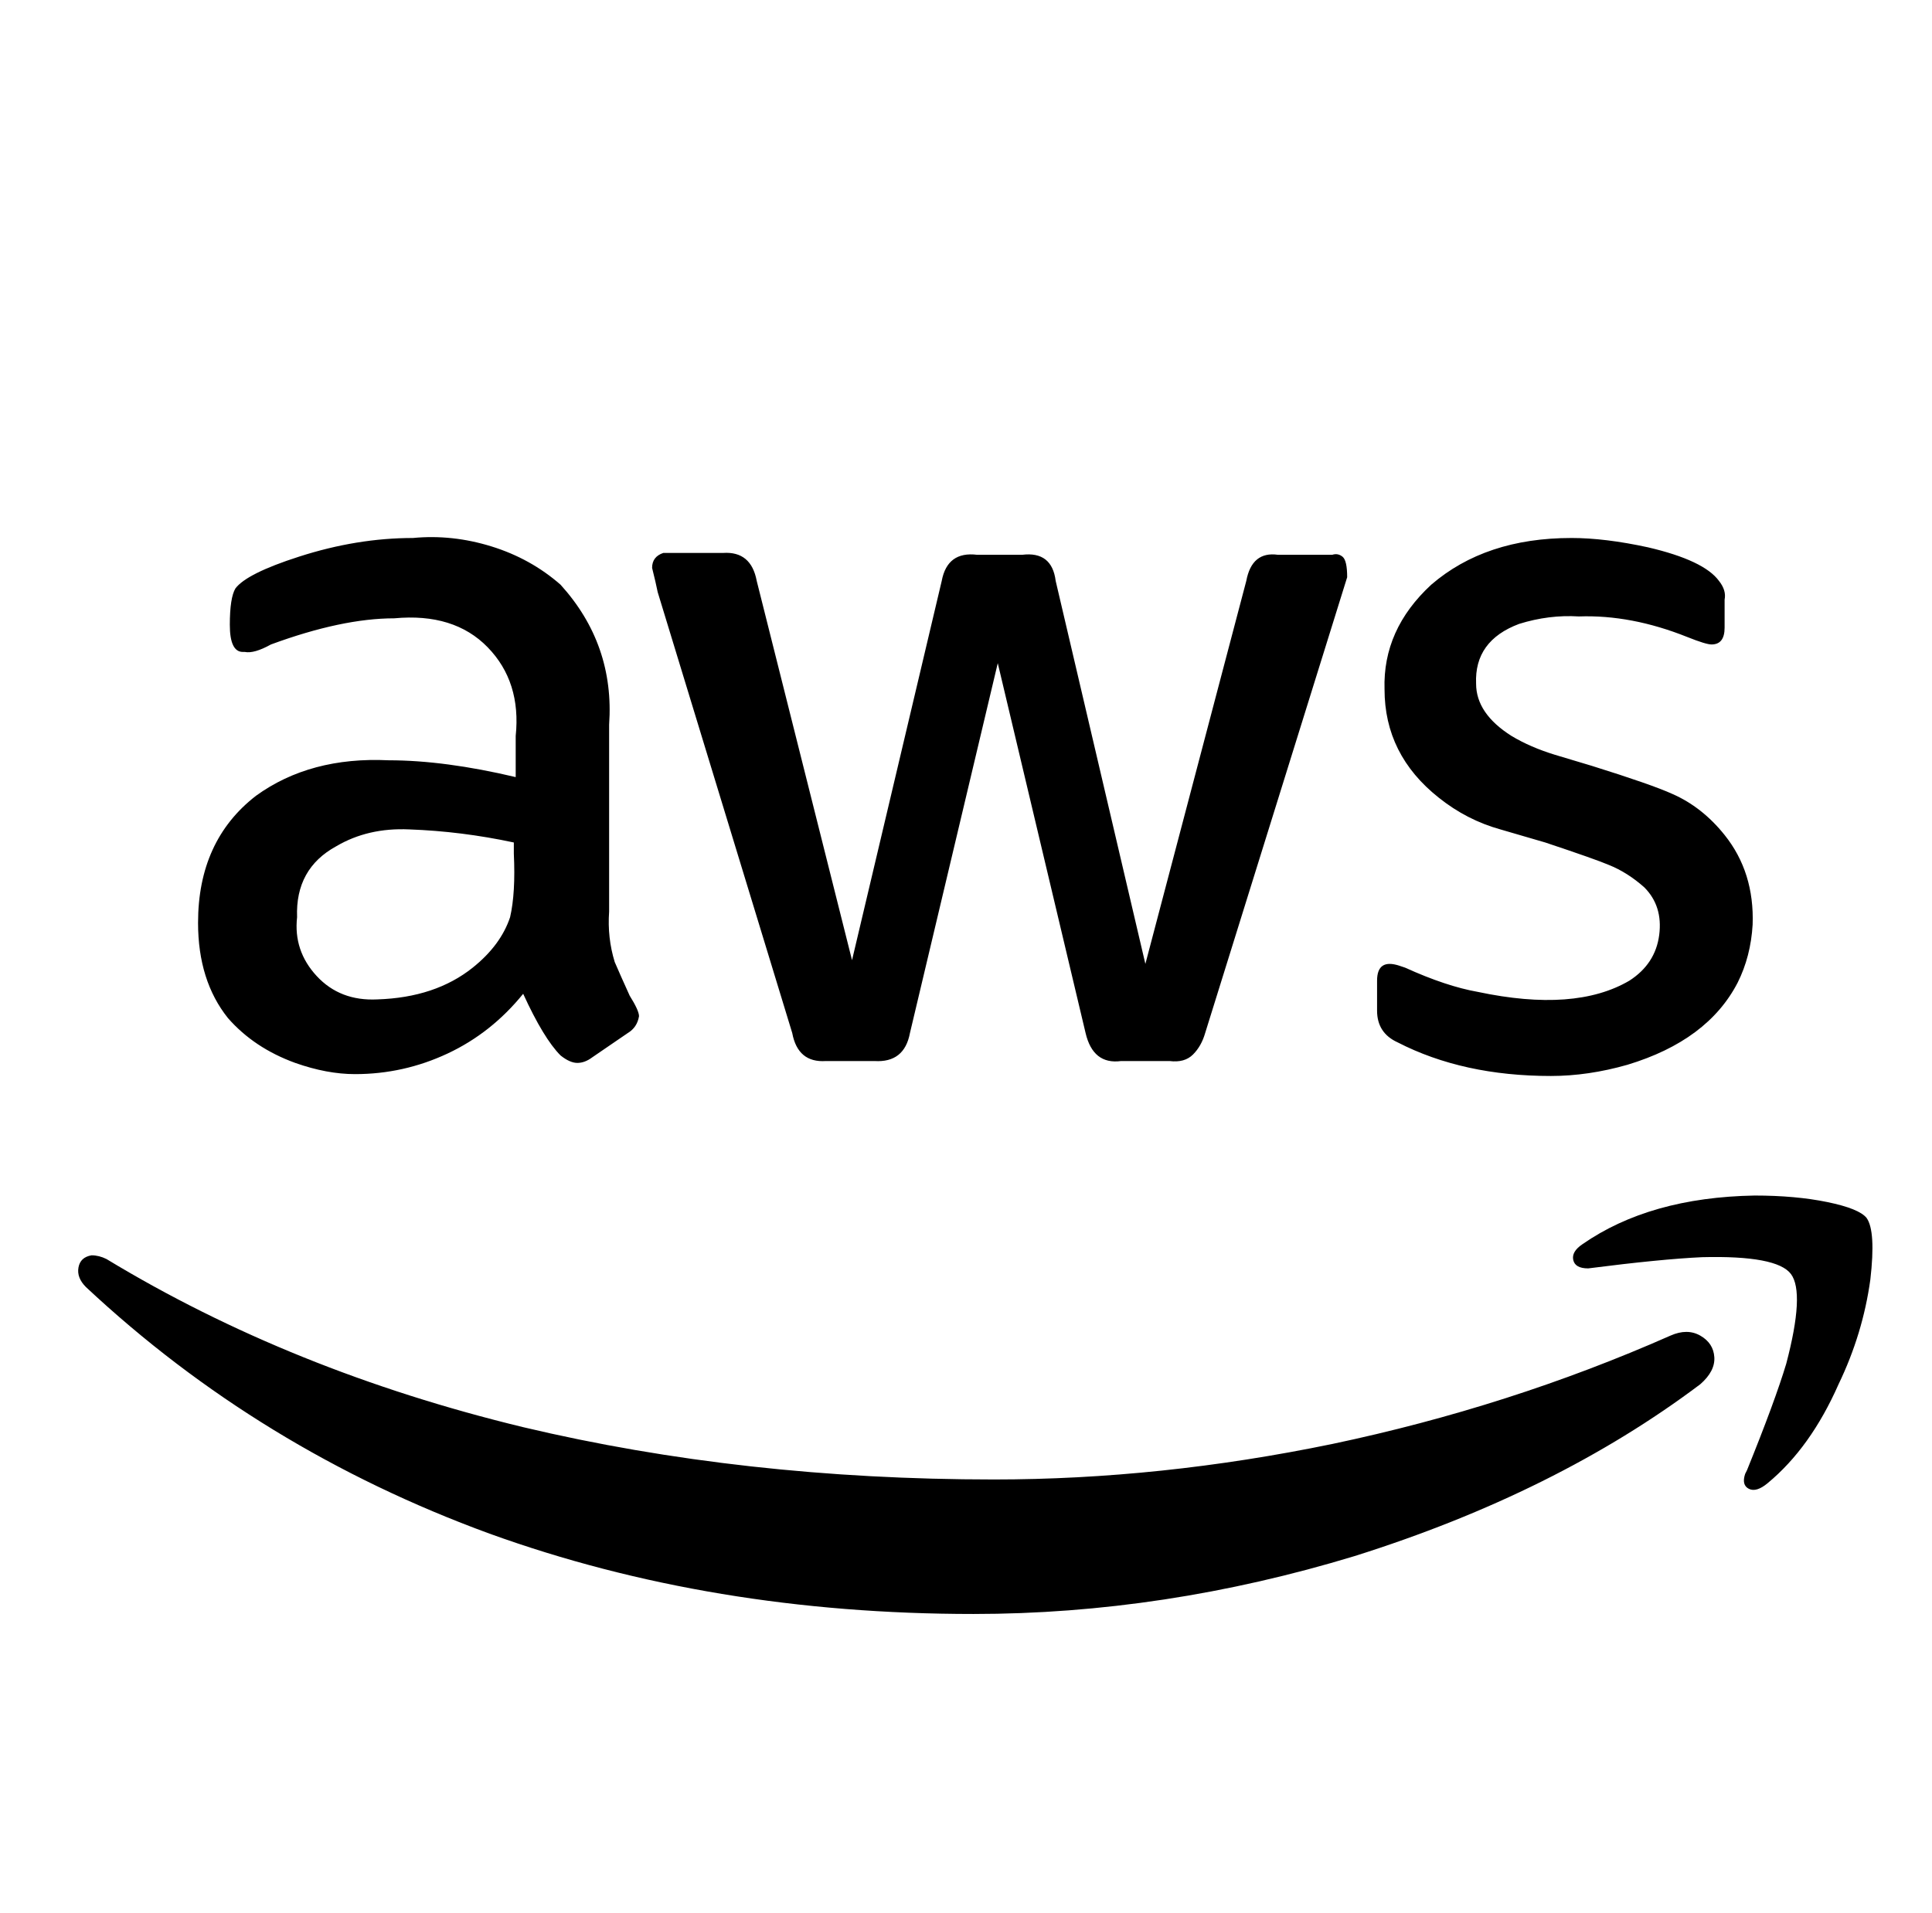 <?xml version="1.0" standalone="no"?>
<!DOCTYPE svg PUBLIC "-//W3C//DTD SVG 1.1//EN" "http://www.w3.org/Graphics/SVG/1.1/DTD/svg11.dtd" >
<svg xmlns="http://www.w3.org/2000/svg" xmlns:xlink="http://www.w3.org/1999/xlink" version="1.1" viewBox="-10 0 1034 1024">
   <path fill="currentColor"
d="M211 288q-30 0 -61 10q-28 9 -34 17q-3 5 -3 19.5t7 14.5h1q5 1 14 -4q38 -14 66 -14v0q32 -3 50 15.5t15 47.5v22q-38 -9 -68 -9q-42 -2 -71 19q-31 24 -31 68q0 31 16 51q14 16 36 24q17 6 32 6q26 0 49.5 -11t40.5 -32q11 24 20 33q5 4 9 4v0q4 0 8 -3l19 -13
q5 -3 6 -9q0 -3 -5 -11q-5 -11 -8 -18q-4 -13 -3 -27v-100q3 -43 -26 -75q-16 -14 -37 -20.5t-42 -4.5zM831 288q-46 0 -75 25q-26 24 -25 56q0 35 29 58q15 12 33 17l24 7q27 9 34 12q10 4 19 12q10 10 8 25.5t-16 24.5v0q-29 17 -81 6q-17 -3 -39 -13l-3 -1q-12 -4 -12 8
v16q0 12 11 17q35 18 82 18v0q20 0 41 -6q43 -13 59 -44q7 -14 8 -31q1 -28 -15 -48q-12 -15 -28 -22q-11 -5 -43 -15l-20 -6q-13 -4 -23 -10q-19 -12 -19 -28q-1 -23 23 -32q16 -5 32 -4q28 -1 58 11q10 4 13 4q7 0 7 -9v-15q1 -5 -3 -10q-8 -11 -38 -18q-23 -5 -41 -5z
M345 296q-3 1 -4.5 3t-1.5 5v0q2 8 3 13l72 236q3 16 18 15h26q16 1 19 -15l47 -198l47 198q4 17 19 15h26q8 1 12.5 -3.5t6.5 -11.5l76 -244q0 -9 -2.5 -11t-5.5 -1h-29q-14 -2 -17 14l-54 205l-48 -205q-2 -16 -18 -14h-24q-16 -2 -19 14l-48 203l-51 -203q-3 -16 -18 -15
h-32zM209 444q28 1 56 7v6q1 21 -2 34q-5 15 -20 27q-20 16 -51 17q-20 1 -32.5 -12.5t-10.5 -31.5q-1 -26 21 -38q17 -10 39 -9zM929 640q-56 1 -92 26q-6 4 -5 8.5t8 4.5v0q39 -5 61 -6q40 -1 47.5 9t-2.5 48q-6 20 -21 57l-1 2q-2 6 2 8t10 -3q23 -19 38 -53
q13 -27 17 -56q3 -26 -2 -33q-4 -5 -21 -8.5t-39 -3.5zM39 672q-6 1 -7 6.5t4 10.5q93 87 216 132q119 43 259 43q102 0 204 -31q108 -34 185 -92q8 -7 7.5 -14.5t-7.5 -11.5t-16 0q-86 38 -181 58q-92 19 -181 19q-134 0 -252 -28q-124 -30 -223 -90q-4 -2 -8 -2z" />
</svg>

